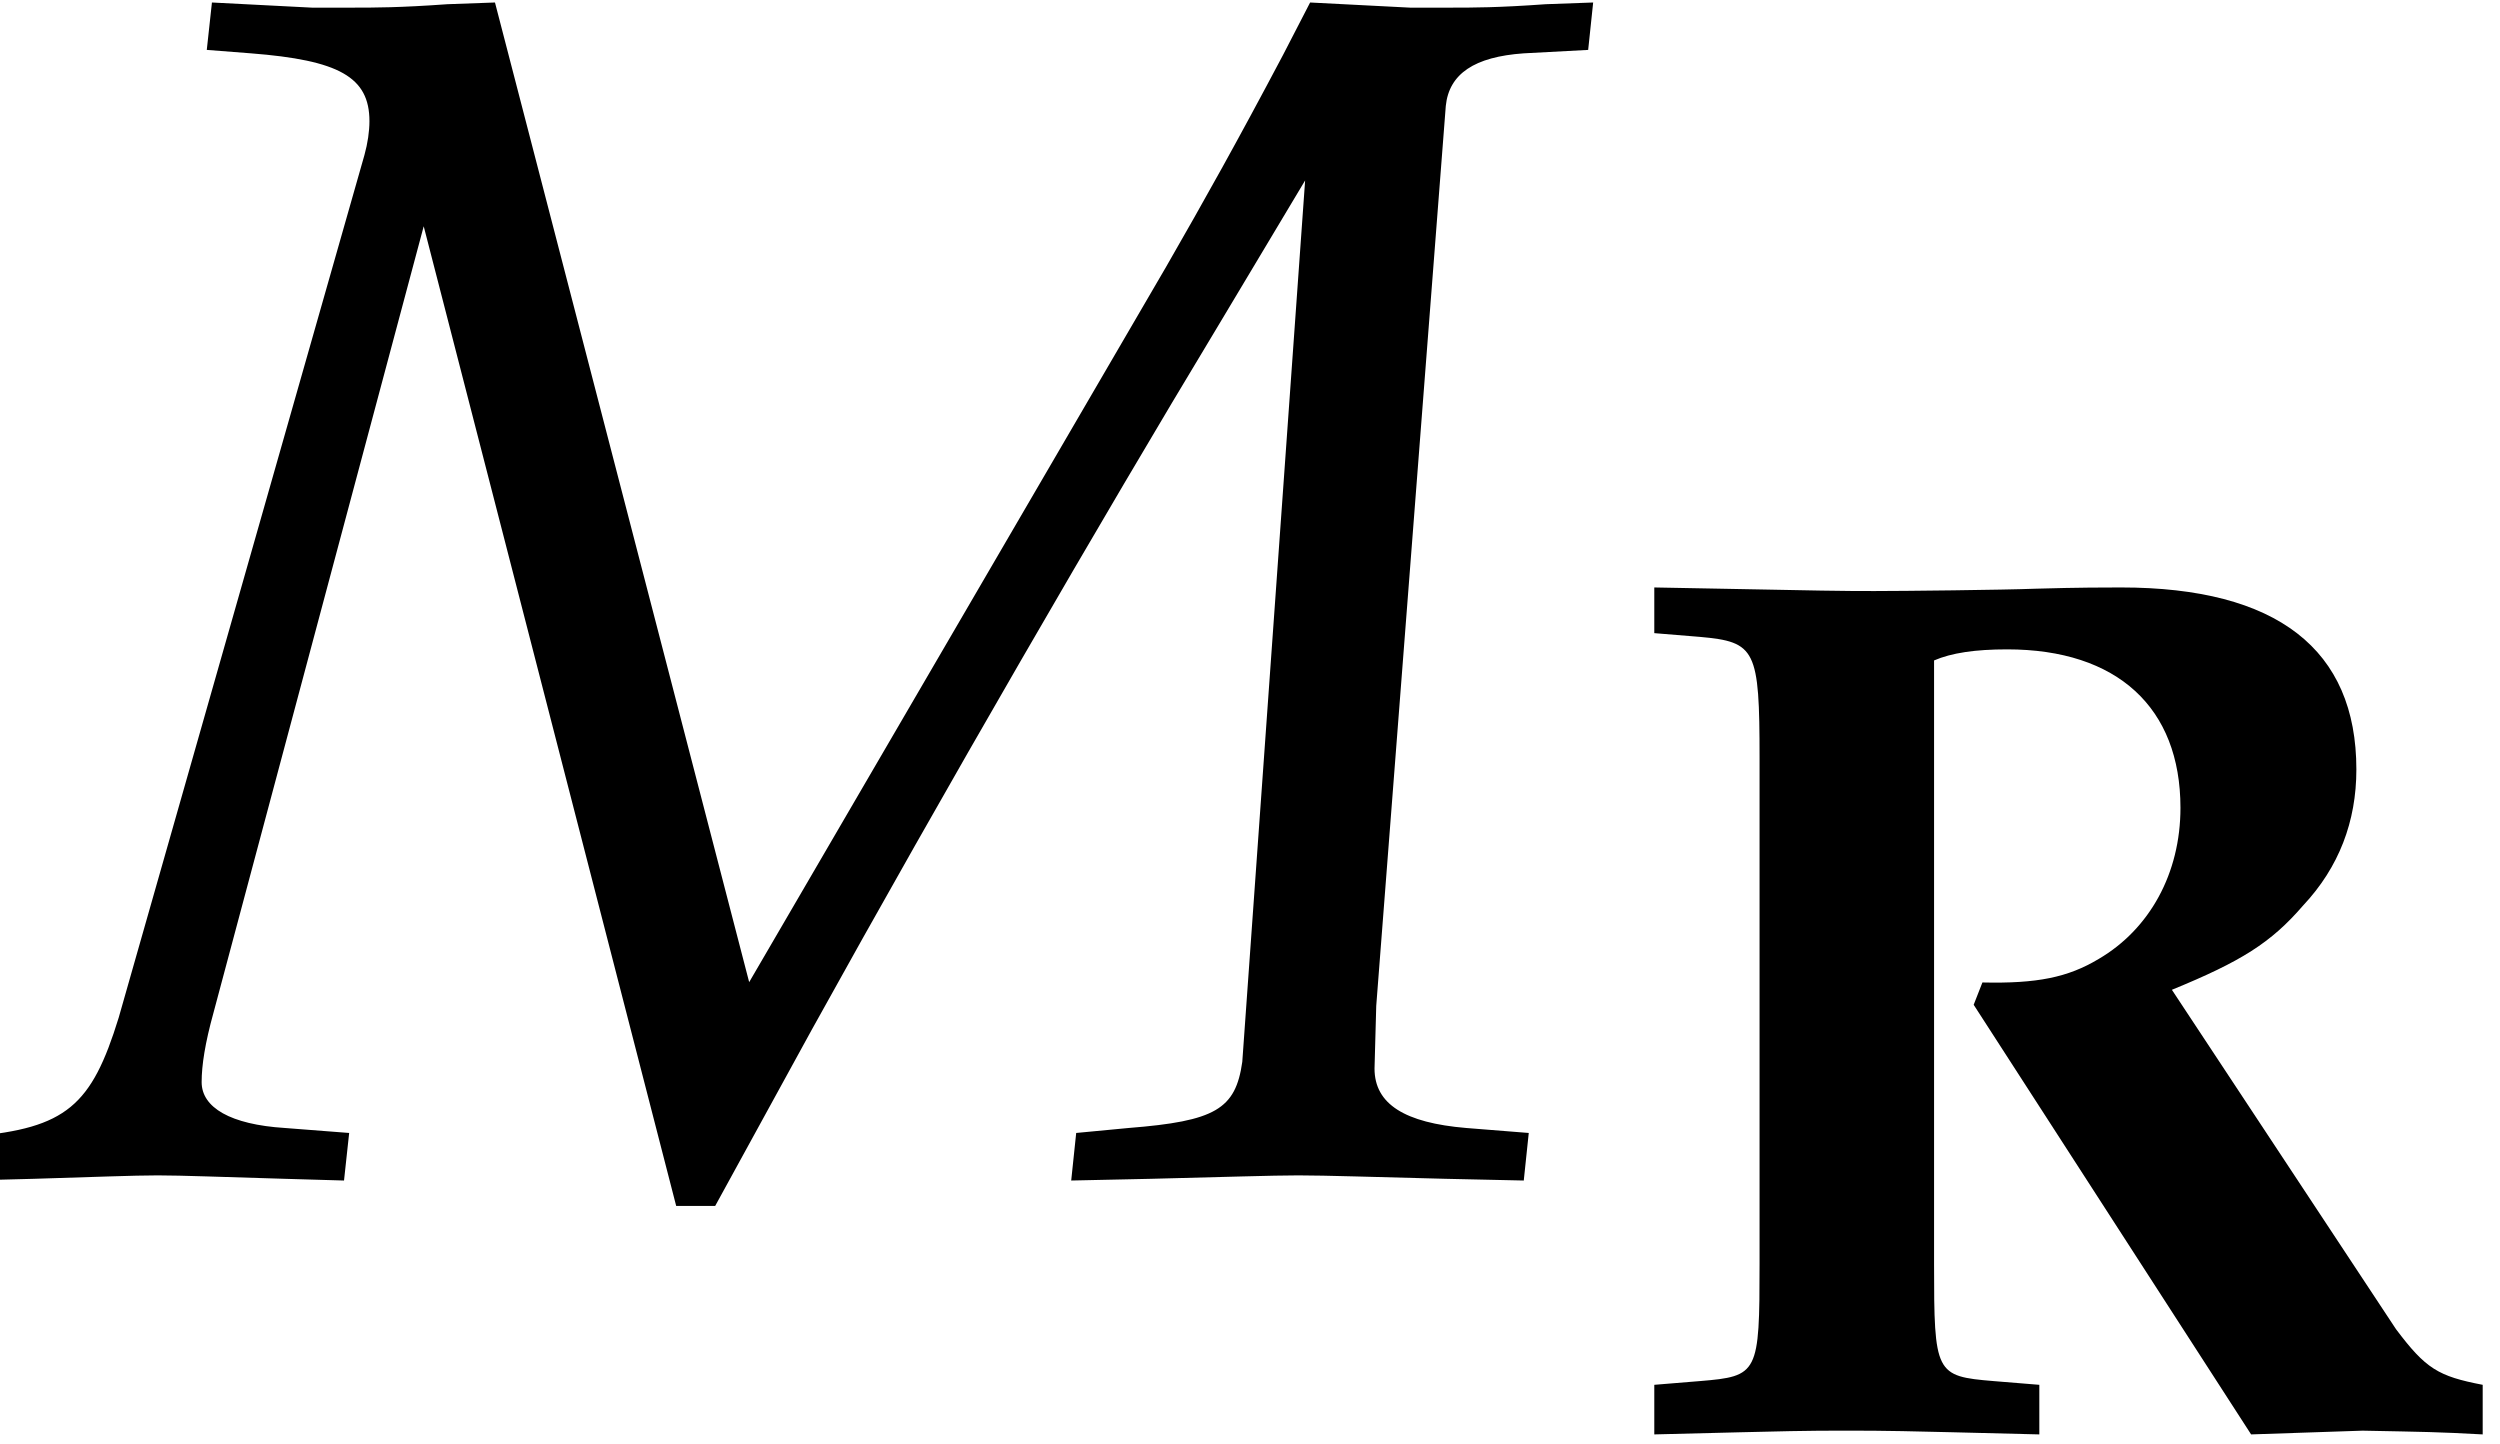 <?xml version='1.0' encoding='UTF-8'?>
<!-- This file was generated by dvisvgm 2.13.3 -->
<svg version='1.1' xmlns='http://www.w3.org/2000/svg' xmlns:xlink='http://www.w3.org/1999/xlink' width='16.031pt' height='9.261pt' viewBox='70.735 61.205 16.031 9.261'>
<defs>
<path id='g1-82' d='M3.629-2.827C4.073-3.009 4.264-3.128 4.47-3.367C4.701-3.613 4.812-3.907 4.812-4.24C4.812-5.01 4.304-5.407 3.303-5.407C3.216-5.407 3.025-5.407 2.755-5.399C2.549-5.391 1.898-5.384 1.723-5.384C1.501-5.384 1.501-5.384 .31-5.407V-5.114L.603-5.09C.961-5.058 .985-5.01 .985-4.312V-1.072C.985-.365 .977-.349 .603-.318L.31-.294V.024C1.27 0 1.27 0 1.54 0S1.818 0 2.779 .024V-.294L2.485-.318C2.112-.349 2.104-.365 2.104-1.072V-4.939C2.215-4.987 2.366-5.01 2.573-5.01C3.279-5.01 3.684-4.637 3.684-3.994C3.684-3.573 3.486-3.216 3.16-3.025C2.962-2.906 2.763-2.866 2.414-2.874L2.358-2.731L4.137 .024L4.852 0C5.257 .008 5.328 .008 5.622 .024V-.294C5.336-.349 5.257-.397 5.066-.651L3.629-2.827Z'/>
<path id='g5-77' d='M10.184-7.217L10.216-7.521L9.912-7.51C9.608-7.488 9.445-7.488 9.303-7.488H9.042L8.401-7.521L8.227-7.184C7.934-6.63 7.727-6.26 7.477-5.825L4.804-1.239L3.174-7.521L2.869-7.51C2.565-7.488 2.402-7.488 2.261-7.488H2L1.359-7.521L1.326-7.217L1.609-7.195C2.174-7.151 2.369-7.043 2.369-6.76C2.369-6.695 2.358-6.619 2.337-6.543L.761-1.011C.587-.446 .424-.304-.174-.25L-.206 .033L.217 .022C.587 .011 .859 0 1.011 0S1.445 .011 1.826 .022L2.206 .033L2.239-.272L1.826-.304C1.478-.326 1.293-.435 1.293-.598C1.293-.706 1.315-.848 1.369-1.043L2.717-6.086L4.336 .196H4.586L5.206-.935C6.054-2.467 7.075-4.228 7.803-5.434L8.369-6.38L7.966-.728C7.923-.424 7.793-.348 7.238-.304L6.901-.272L6.869 .033L7.38 .022C7.836 .011 8.162 0 8.325 0C8.499 0 8.825 .011 9.271 .022L9.771 .033L9.803-.272L9.401-.304C9.01-.337 8.814-.456 8.814-.685L8.825-1.087L9.271-6.858C9.292-7.064 9.455-7.173 9.771-7.195L10.184-7.217Z'/>
</defs>
<g id='page1'>
<use x='70.735' y='68.742' xlink:href='#g5-77'/>
<use x='81.033' y='70.379' xlink:href='#g1-82'/>
</g>
</svg><!--Rendered by QuickLaTeX.com-->